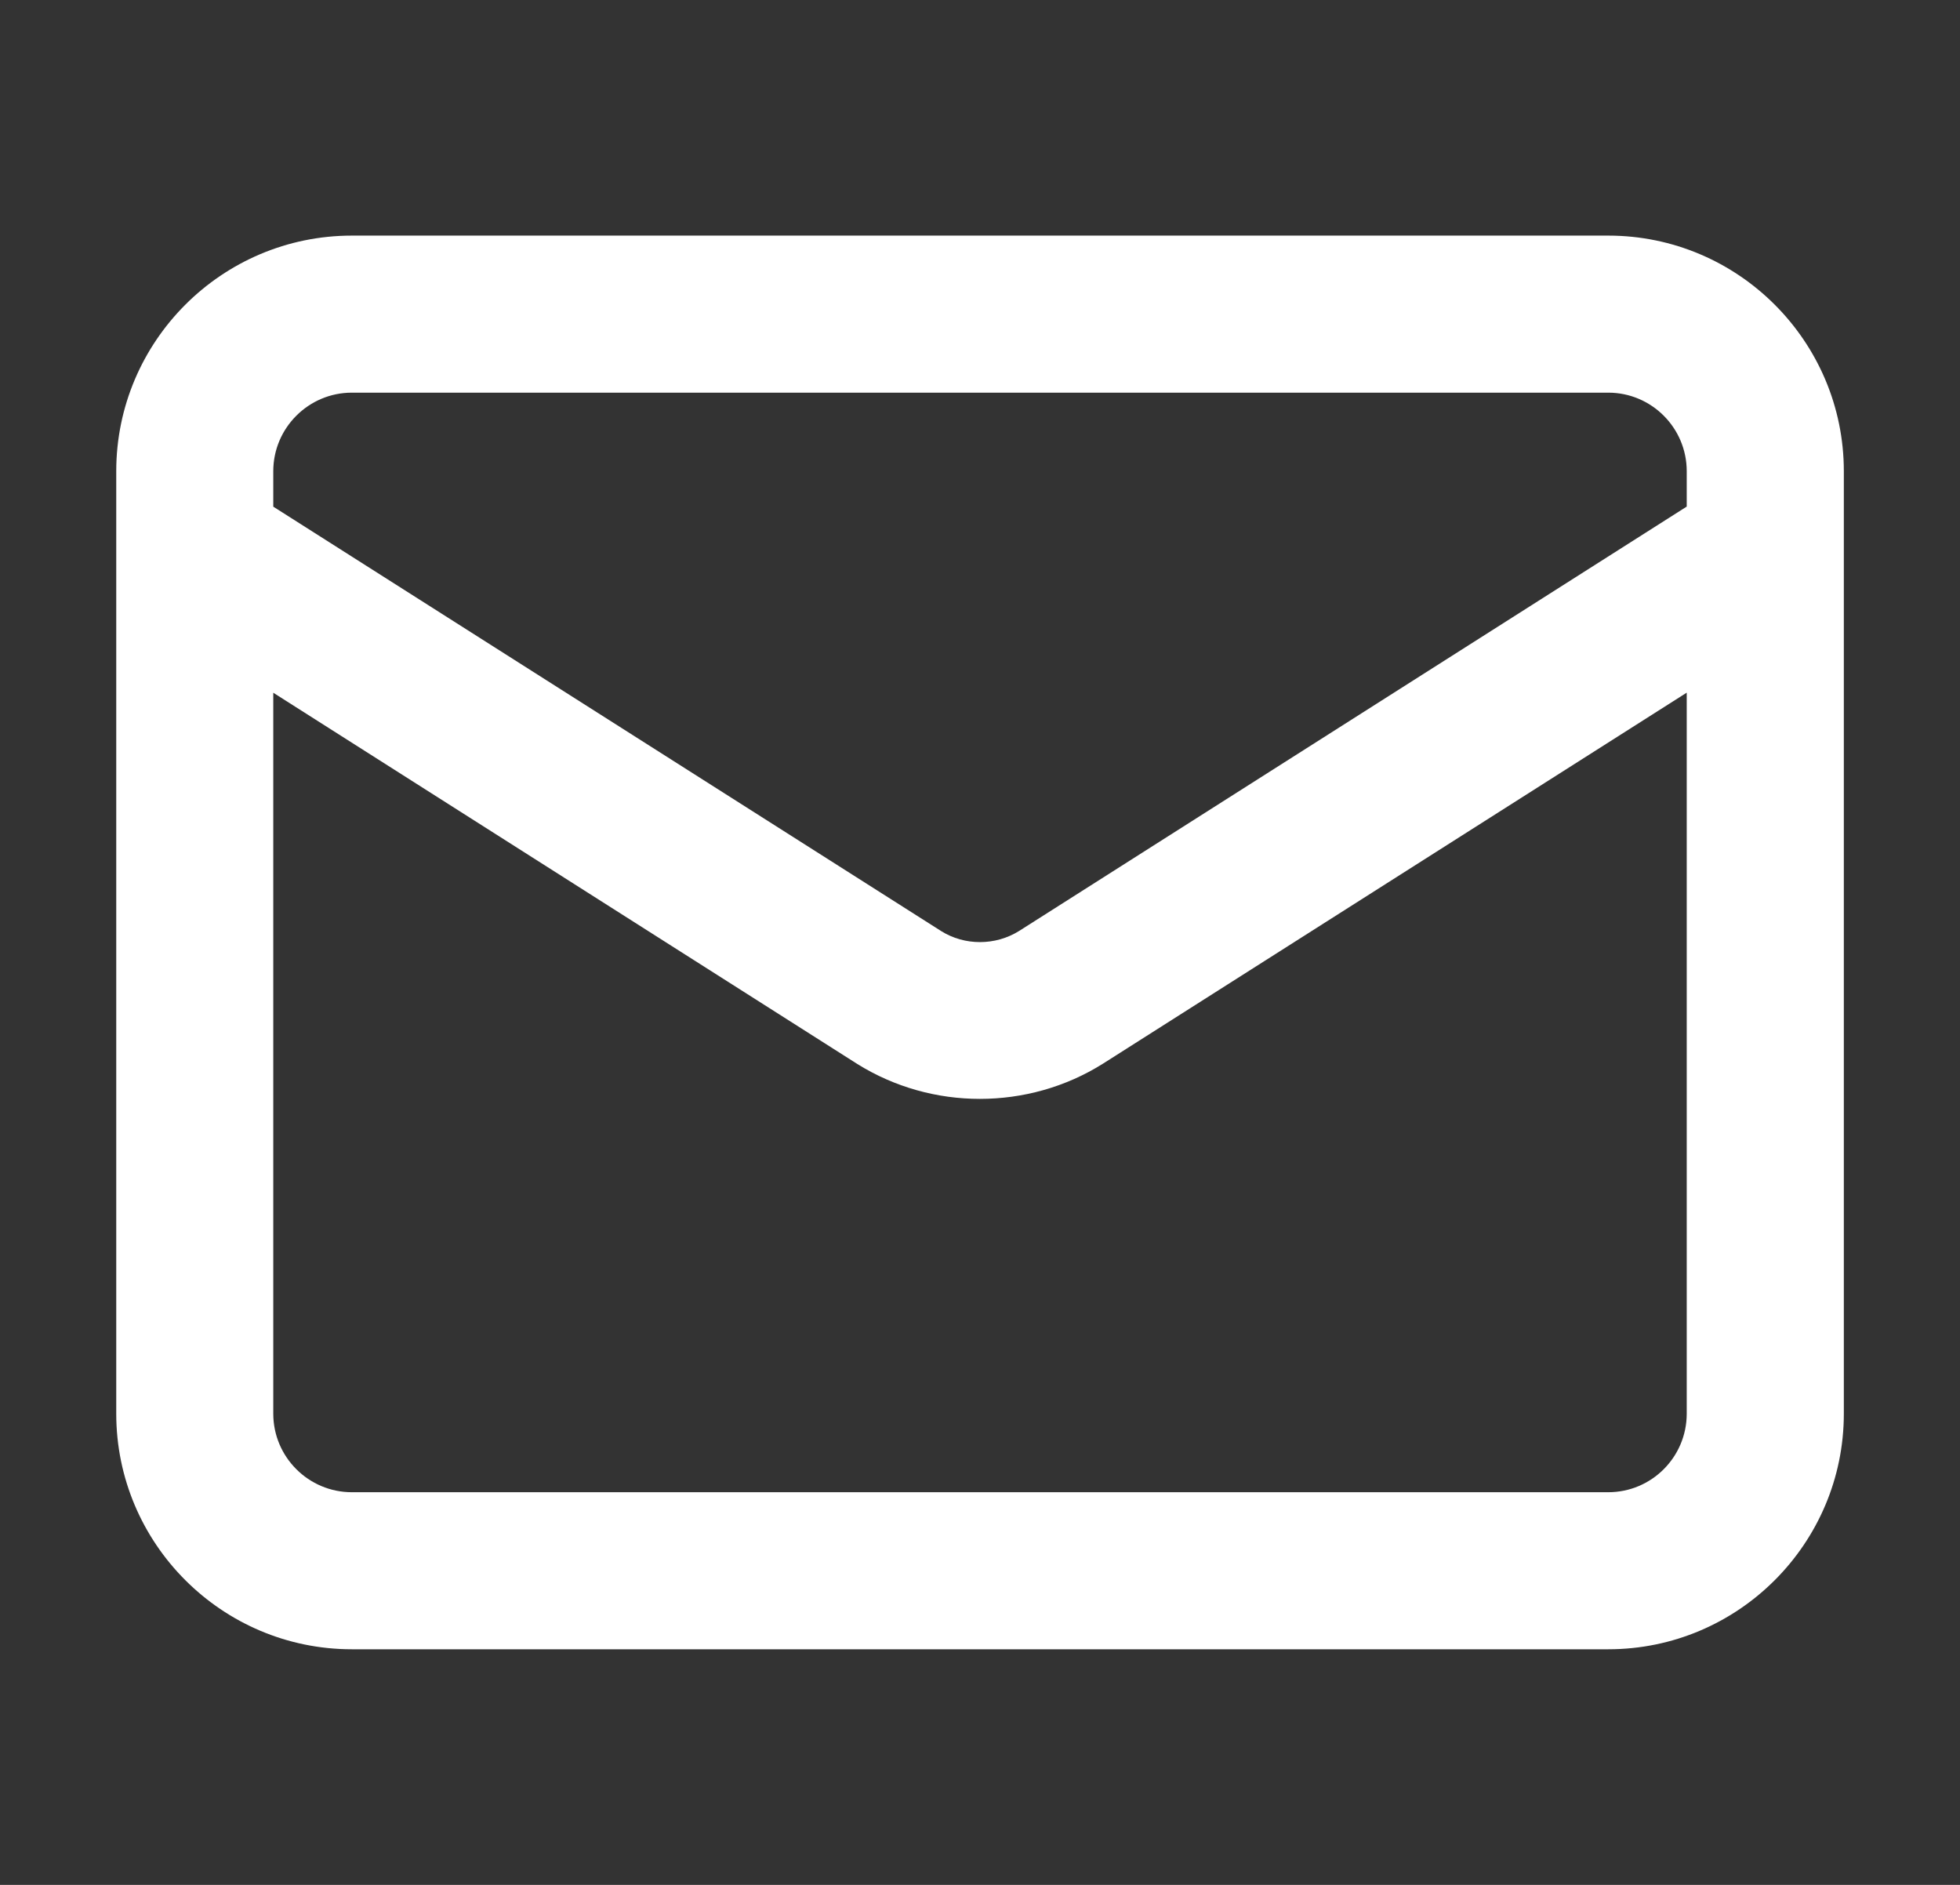 <svg xmlns="http://www.w3.org/2000/svg" width="26" height="25" viewBox="0 0 26 25" fill="none"><rect x="0" y="0" width="26" height="25" fill="#333333" stroke="none"/><path fill-rule="evenodd" clip-rule="evenodd" d="M4.667 21.875H21.334C23.057 21.875 24.459 20.473 24.459 18.75V6.25C24.459 4.527 23.057 3.125 21.334 3.125H4.667C2.944 3.125 1.542 4.527 1.542 6.25V18.75C1.542 20.473 2.944 21.875 4.667 21.875ZM3.625 6.25C3.625 5.676 4.093 5.208 4.667 5.208H21.334C21.909 5.208 22.375 5.676 22.375 6.25V6.719L13.52 12.347C13.204 12.545 12.796 12.544 12.486 12.35L3.625 6.72V6.25ZM3.625 9.188L11.374 14.113C11.868 14.421 12.433 14.575 12.998 14.575C13.566 14.575 14.135 14.42 14.631 14.108L22.375 9.187V18.75C22.375 19.325 21.909 19.792 21.334 19.792H4.667C4.093 19.792 3.625 19.325 3.625 18.75V9.188Z" fill="white"></path></svg>